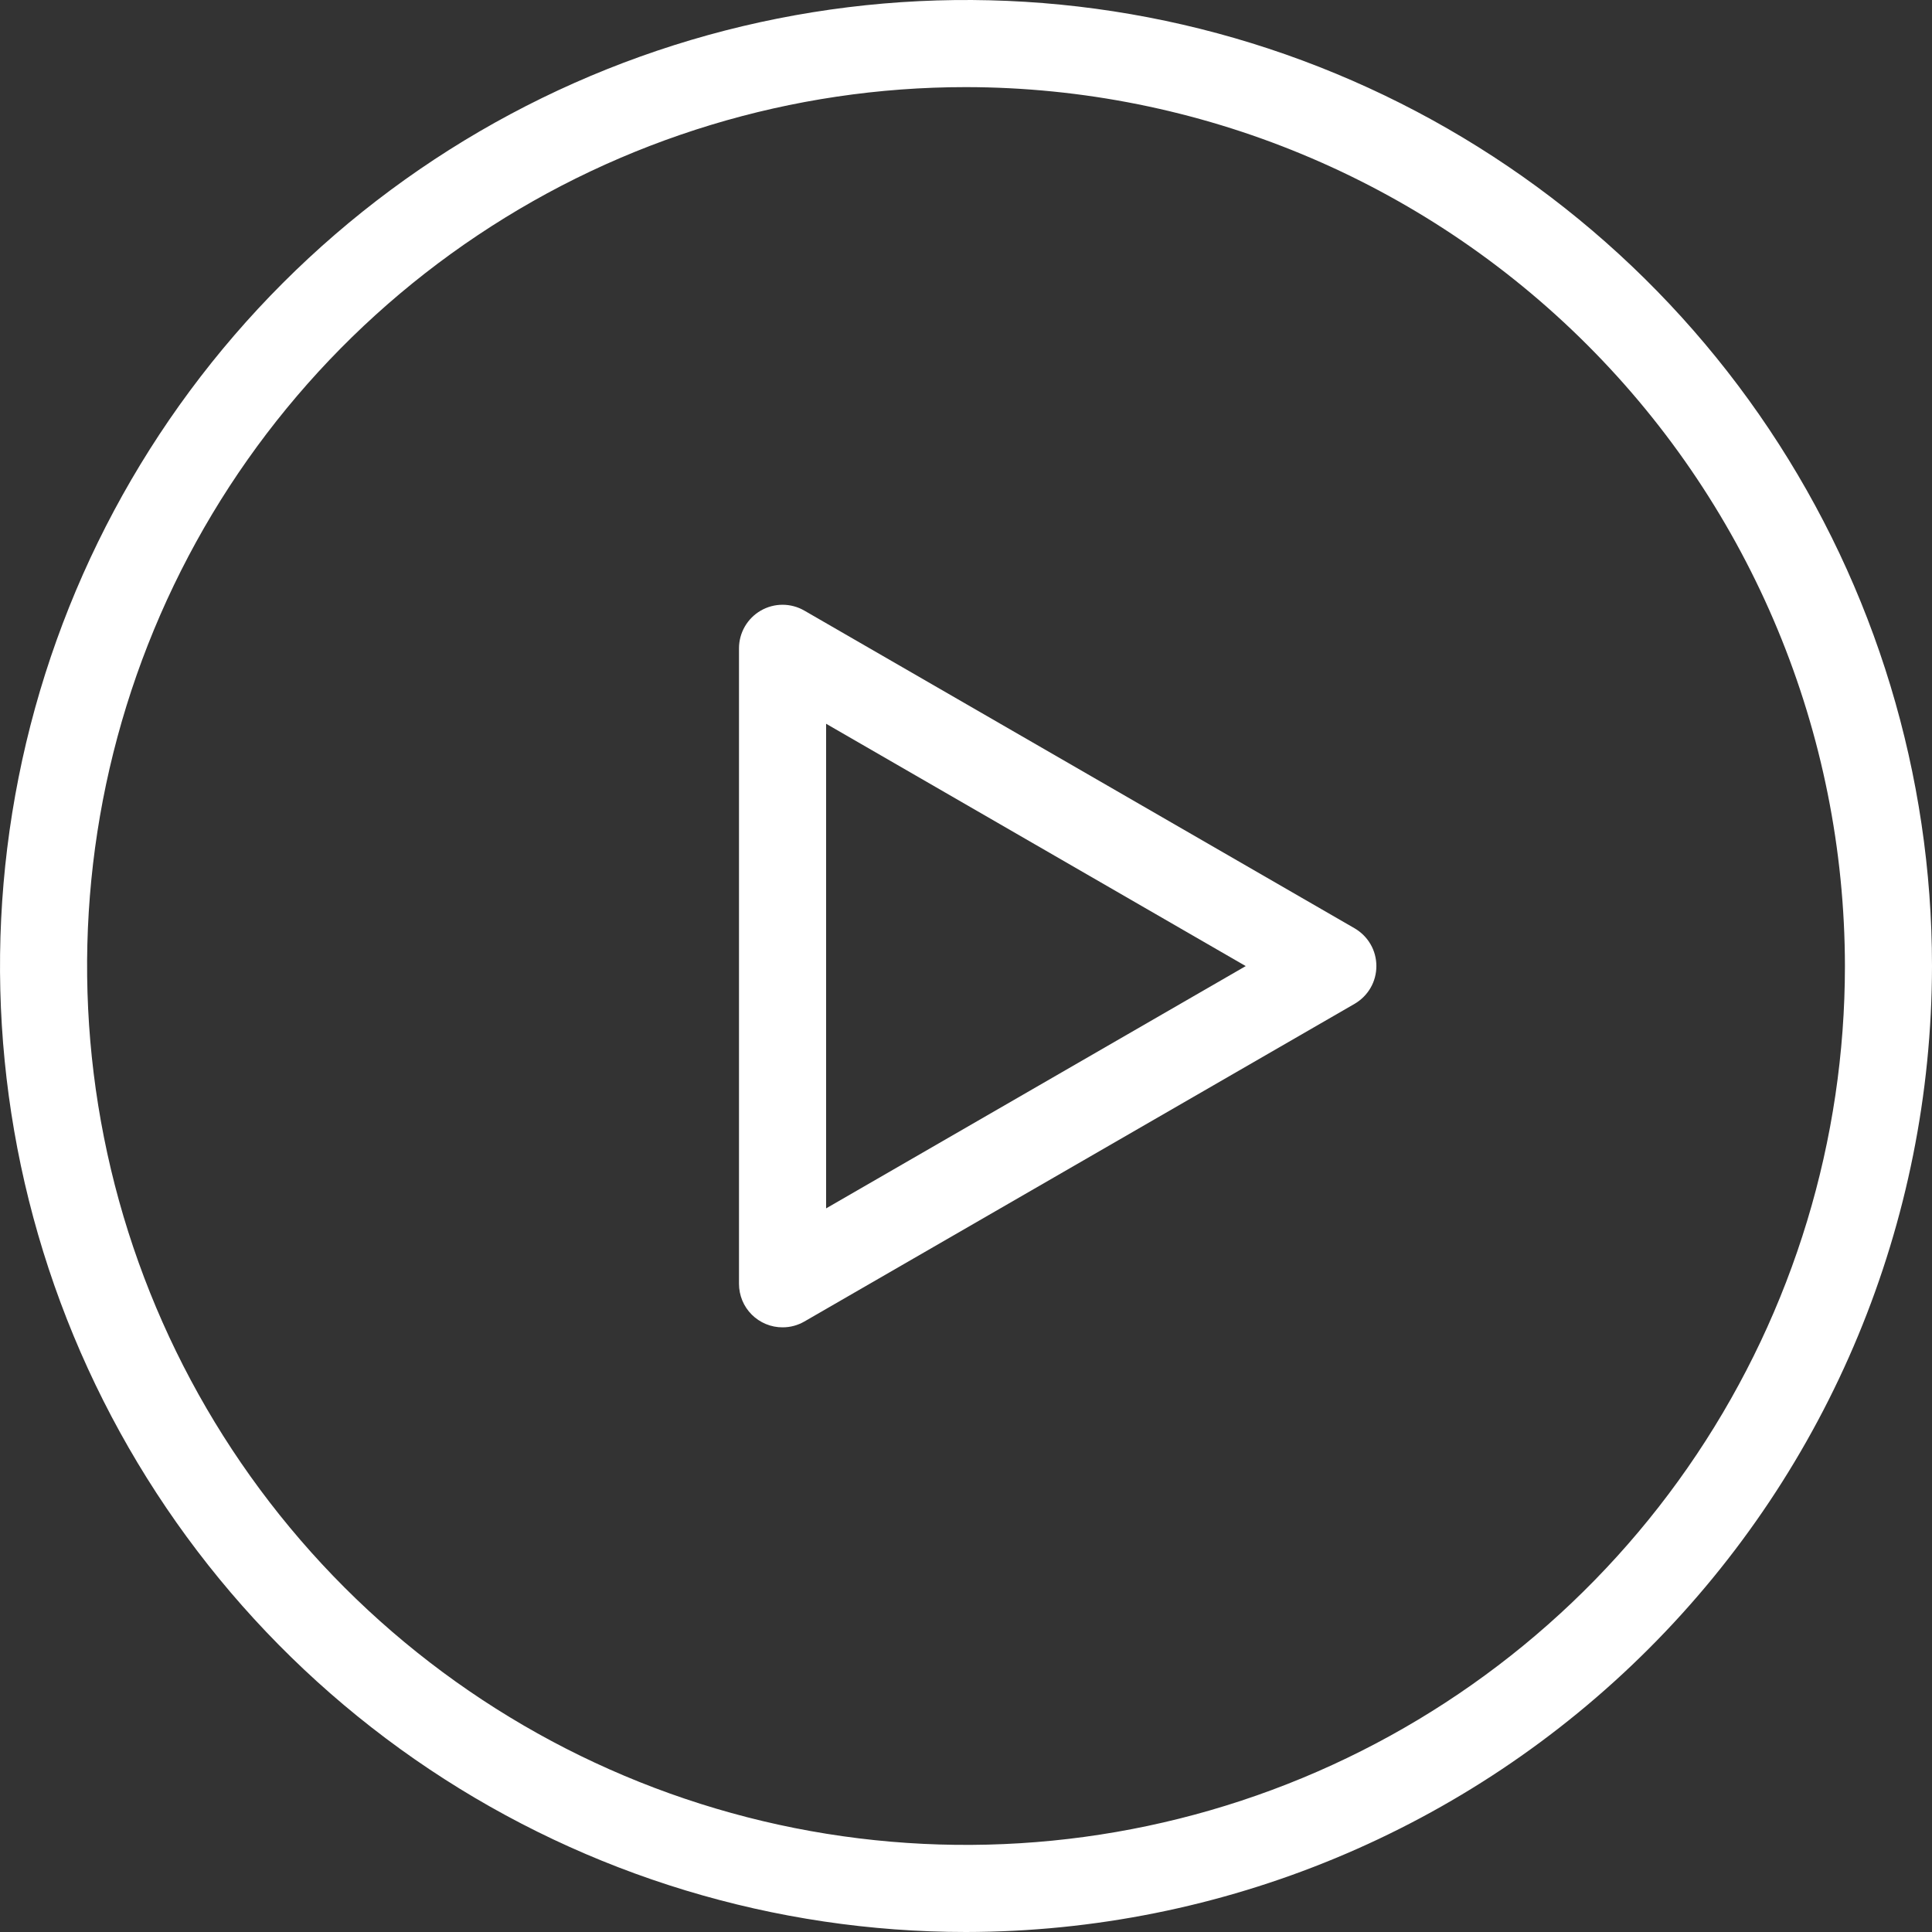 <?xml version="1.0" encoding="UTF-8"?> <svg xmlns="http://www.w3.org/2000/svg" width="44" height="44" viewBox="0 0 44 44" fill="none"><rect x="0" y="0" width="44" height="44" fill="#333333" stroke="none"/> <path d="M22 44C17.649 44 13.396 42.71 9.778 40.293C6.16 37.875 3.34 34.439 1.675 30.419C0.01 26.399 -0.426 21.976 0.423 17.708C1.271 13.441 3.367 9.521 6.443 6.444C9.52 3.367 13.44 1.272 17.708 0.423C21.975 -0.426 26.399 0.009 30.419 1.675C34.439 3.34 37.875 6.16 40.292 9.777C42.71 13.395 44 17.649 44 22C43.993 27.833 41.674 33.425 37.549 37.549C33.425 41.673 27.833 43.993 22 44V44ZM22 1.984C18.042 1.983 14.171 3.157 10.88 5.357C7.588 7.556 5.022 10.682 3.507 14.34C1.992 17.997 1.596 22.022 2.368 25.905C3.14 29.788 5.047 33.354 7.846 36.154C10.645 38.953 14.212 40.859 18.095 41.632C21.978 42.404 26.002 42.008 29.66 40.493C33.317 38.978 36.444 36.412 38.643 33.121C40.843 29.829 42.017 25.959 42.017 22C42.011 16.693 39.9 11.605 36.147 7.853C32.395 4.101 27.307 1.99 22 1.984V1.984Z" fill="white"></path> <path d="M17.822 30.229C17.692 30.23 17.563 30.204 17.442 30.154C17.322 30.104 17.212 30.031 17.12 29.939C17.028 29.847 16.955 29.738 16.905 29.617C16.856 29.497 16.83 29.368 16.83 29.238V14.765C16.83 14.591 16.876 14.42 16.963 14.269C17.05 14.119 17.175 13.993 17.326 13.906C17.477 13.819 17.648 13.773 17.822 13.773C17.996 13.773 18.167 13.819 18.318 13.906L30.851 21.142C31.001 21.23 31.127 21.355 31.214 21.506C31.301 21.656 31.346 21.827 31.346 22.002C31.346 22.176 31.301 22.347 31.214 22.497C31.127 22.648 31.001 22.773 30.851 22.861L18.318 30.097C18.167 30.184 17.996 30.23 17.822 30.229ZM18.814 16.483V27.52L28.371 22.002L18.814 16.483Z" fill="white"></path> </svg> 
